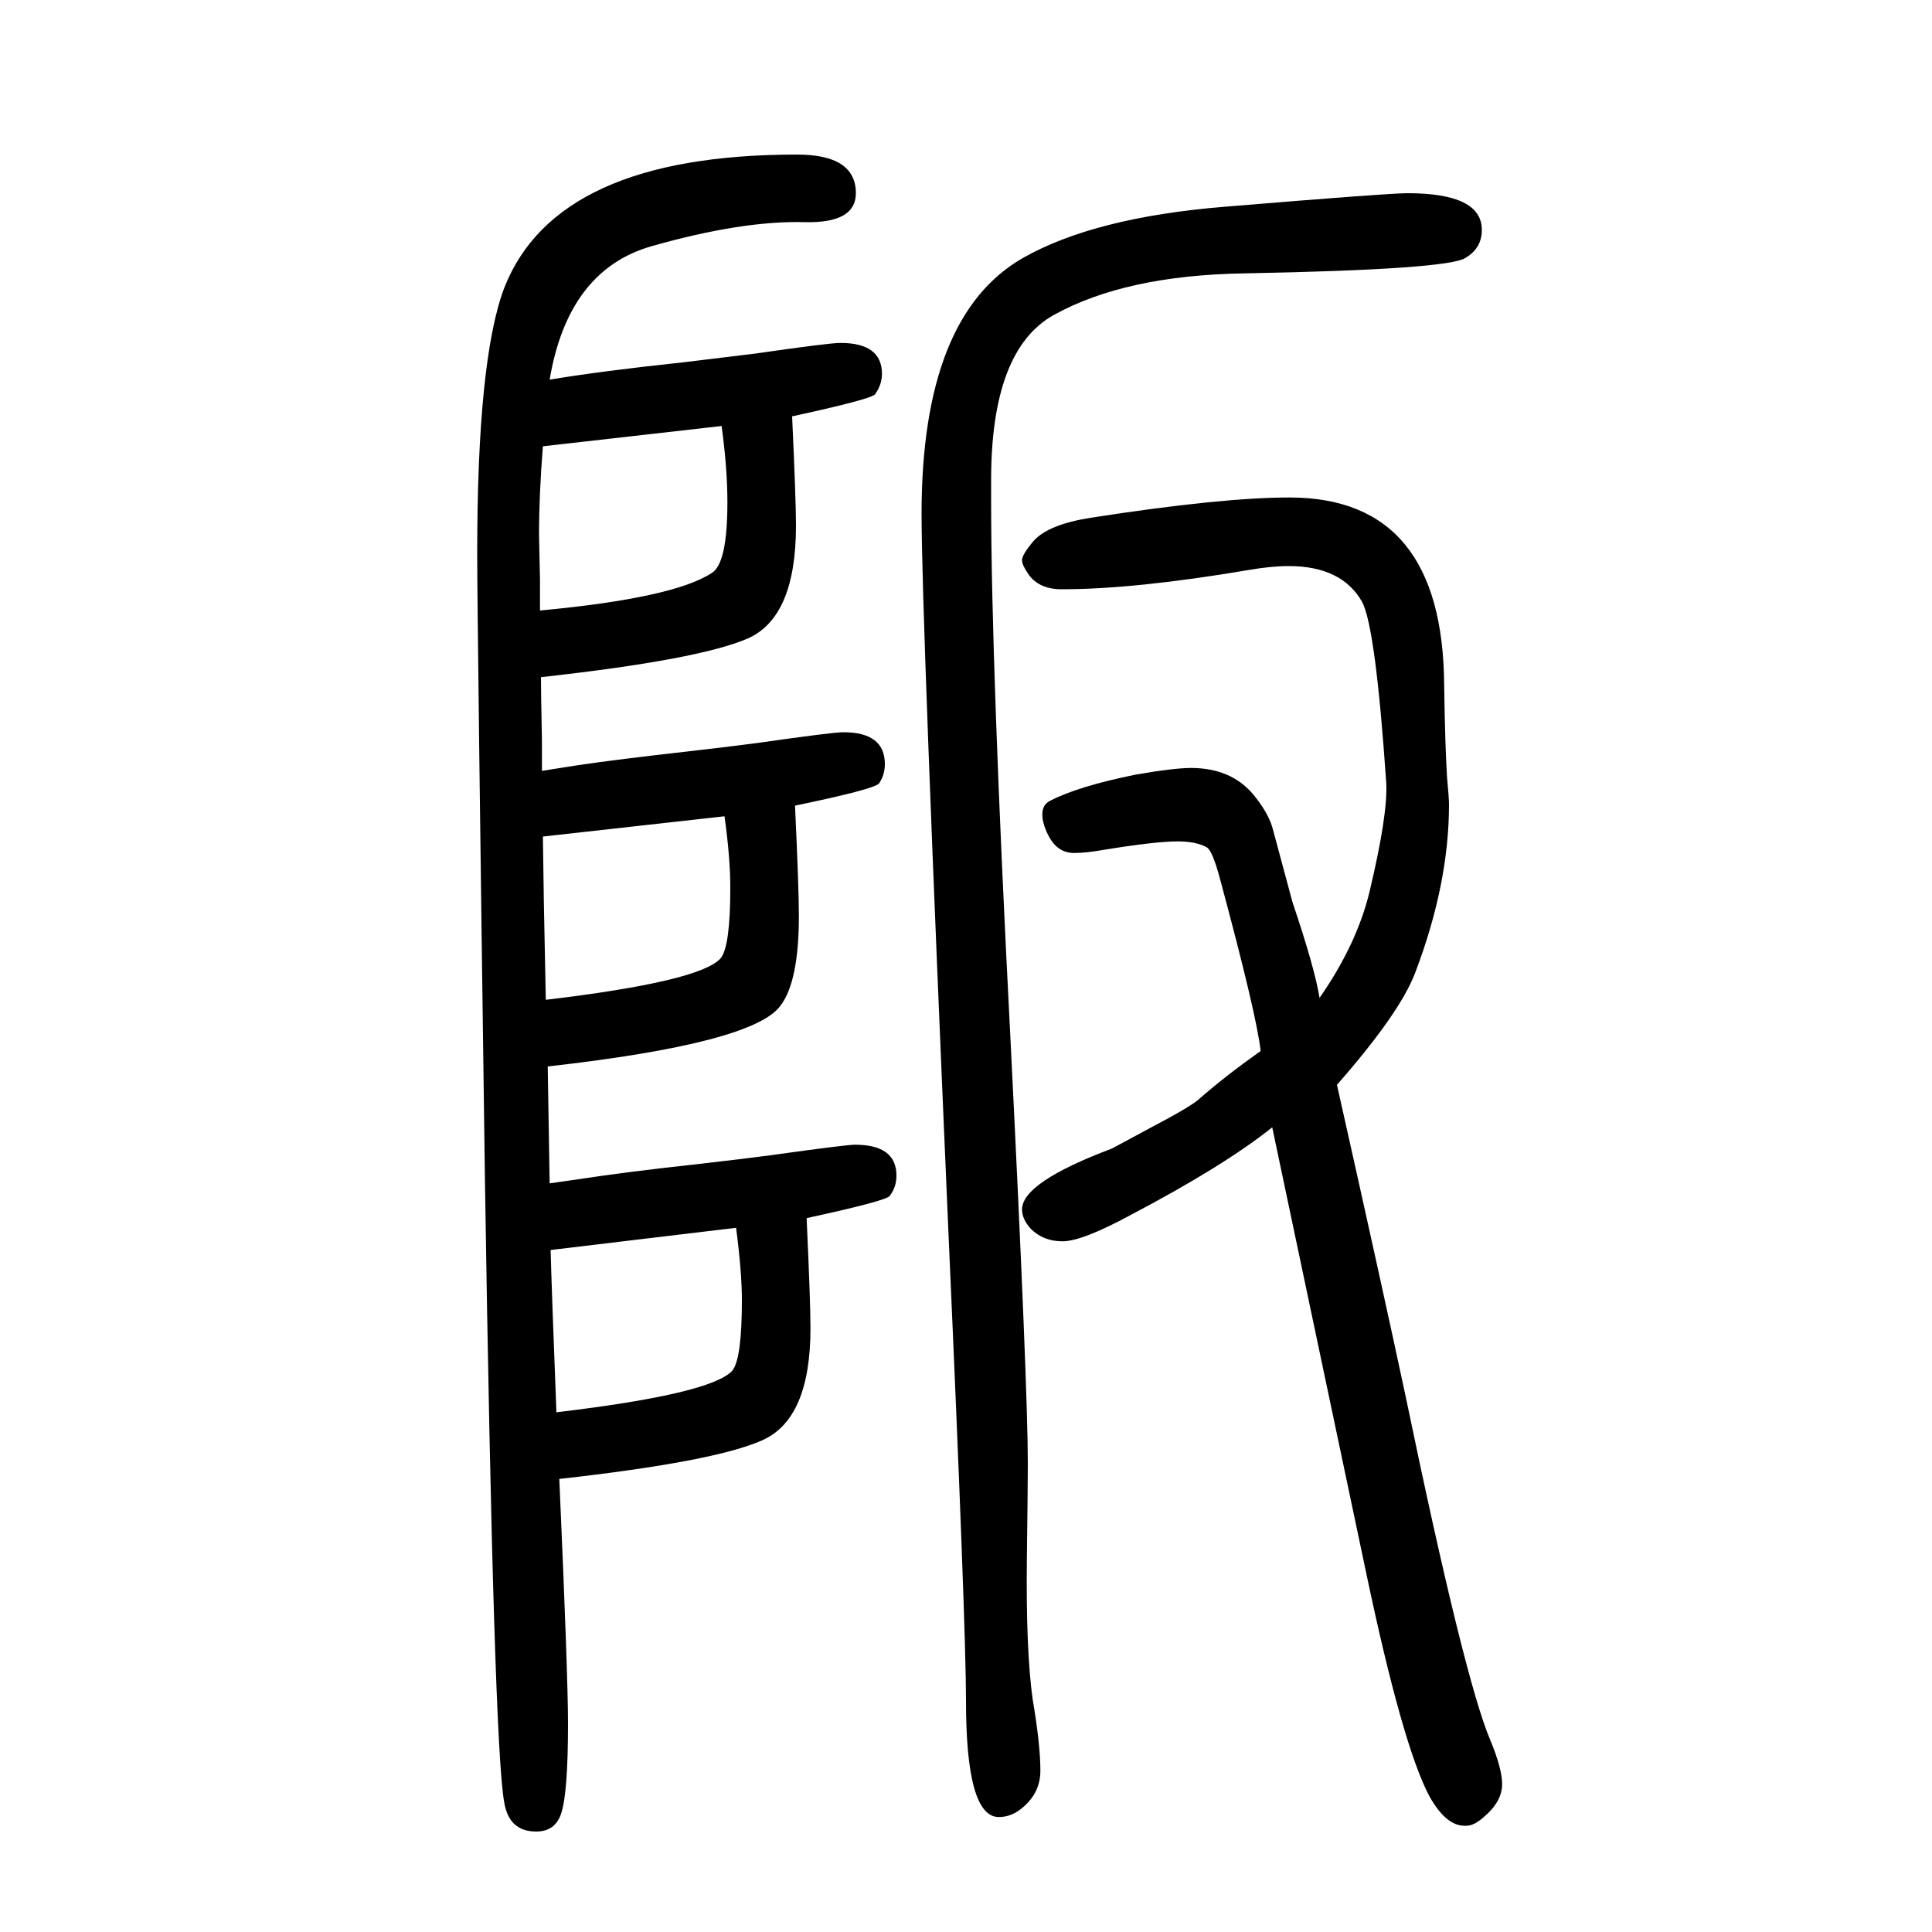 <svg xmlns="http://www.w3.org/2000/svg" xmlns:xlink="http://www.w3.org/1999/xlink" height="100" width="100" version="1.1"><path d="M567 546l2 -121l28 4q52 8 126 16q52 6 74 9q79 11 88 11q43 0 43 -32q0 -12 -7 -21q-3 -5 -86 -23q4 -86 4 -114q0 -94 -50 -116q-49 -22 -210 -40q9 -204 9 -253q0 -72 -7 -93q-6 -19 -26 -19q-28 0 -33 30q-11 58 -20 645q-8 582 -8 648q0 201 28 275q54 138 303 138
q61 0 61 -40q0 -31 -52 -30q-65 2 -160 -25q-86 -25 -105 -138q54 9 139 18q49 6 74 9q76 11 88 11q43 0 43 -32q0 -11 -7 -21q-3 -5 -86 -23q4 -87 4 -113q0 -95 -50 -117q-51 -22 -214 -40q0 -16 1 -64v-33q12 2 38 6q41 6 112 14q52 6 74 9q77 11 88 11q43 0 43 -33
q0 -11 -6 -20q-5 -6 -87 -23q4 -86 4 -114q0 -68 -19 -93q-28 -39 -241 -63zM565 615q160 19 181 43q10 12 10 73q0 31 -6 74l-188 -21l1 -68zM570 356q1 -39 6 -168q160 19 182 43q10 12 10 73q0 29 -6 75zM562 1188q-4 -50 -4 -92l1 -46v-32q139 13 178 39q16 10 16 73
q0 35 -6 79zM1026 1153v-20q0 -171 20 -558q18 -361 18 -440q0 -22 -1 -100q-1 -94 6 -144q8 -47 8 -74q0 -22 -17 -37q-12 -11 -26 -11q-34 0 -34 120q0 78 -18 481q-28 644 -28 748q0 205 105 265q74 42 209 53q169 14 189 14q77 0 77 -38q0 -19 -17 -29q-18 -12 -229 -16
q-123 -2 -197 -43q-65 -36 -65 -171zM1366 617q39 56 52 111q19 80 17 112q-11 161 -25 187q-21 37 -76 37q-18 0 -41 -4q-118 -20 -194 -20q-23 0 -34 15q-7 10 -7 15q0 6 12 20q15 17 59 24q135 21 206 21q159 0 160 -195q1 -64 3 -95q2 -21 2 -28q0 -82 -35 -174
q-16 -42 -81 -116q48 -214 71 -322q61 -294 88 -357q12 -29 12 -45q0 -18 -19 -34q-10 -9 -18 -9h-2q-19 0 -36 30q-28 52 -66 233q-93 441 -97 460q-50 -40 -147 -91q-50 -27 -70 -27t-33 13q-9 10 -9 20q0 28 93 63l39 21q42 22 51 30q26 23 64 50q-4 37 -42 178
q-8 30 -14 33q-11 6 -30 6q-23 0 -78 -9q-17 -3 -29 -3q-16 0 -25 15q-8 14 -8 25q0 10 8 14q29 15 88 27q40 7 58 7q41 0 64 -27q15 -18 20 -34l21 -78q23 -68 28 -99z" style="" transform="scale(0.05 -0.05) translate(0 -1650)"/></svg>